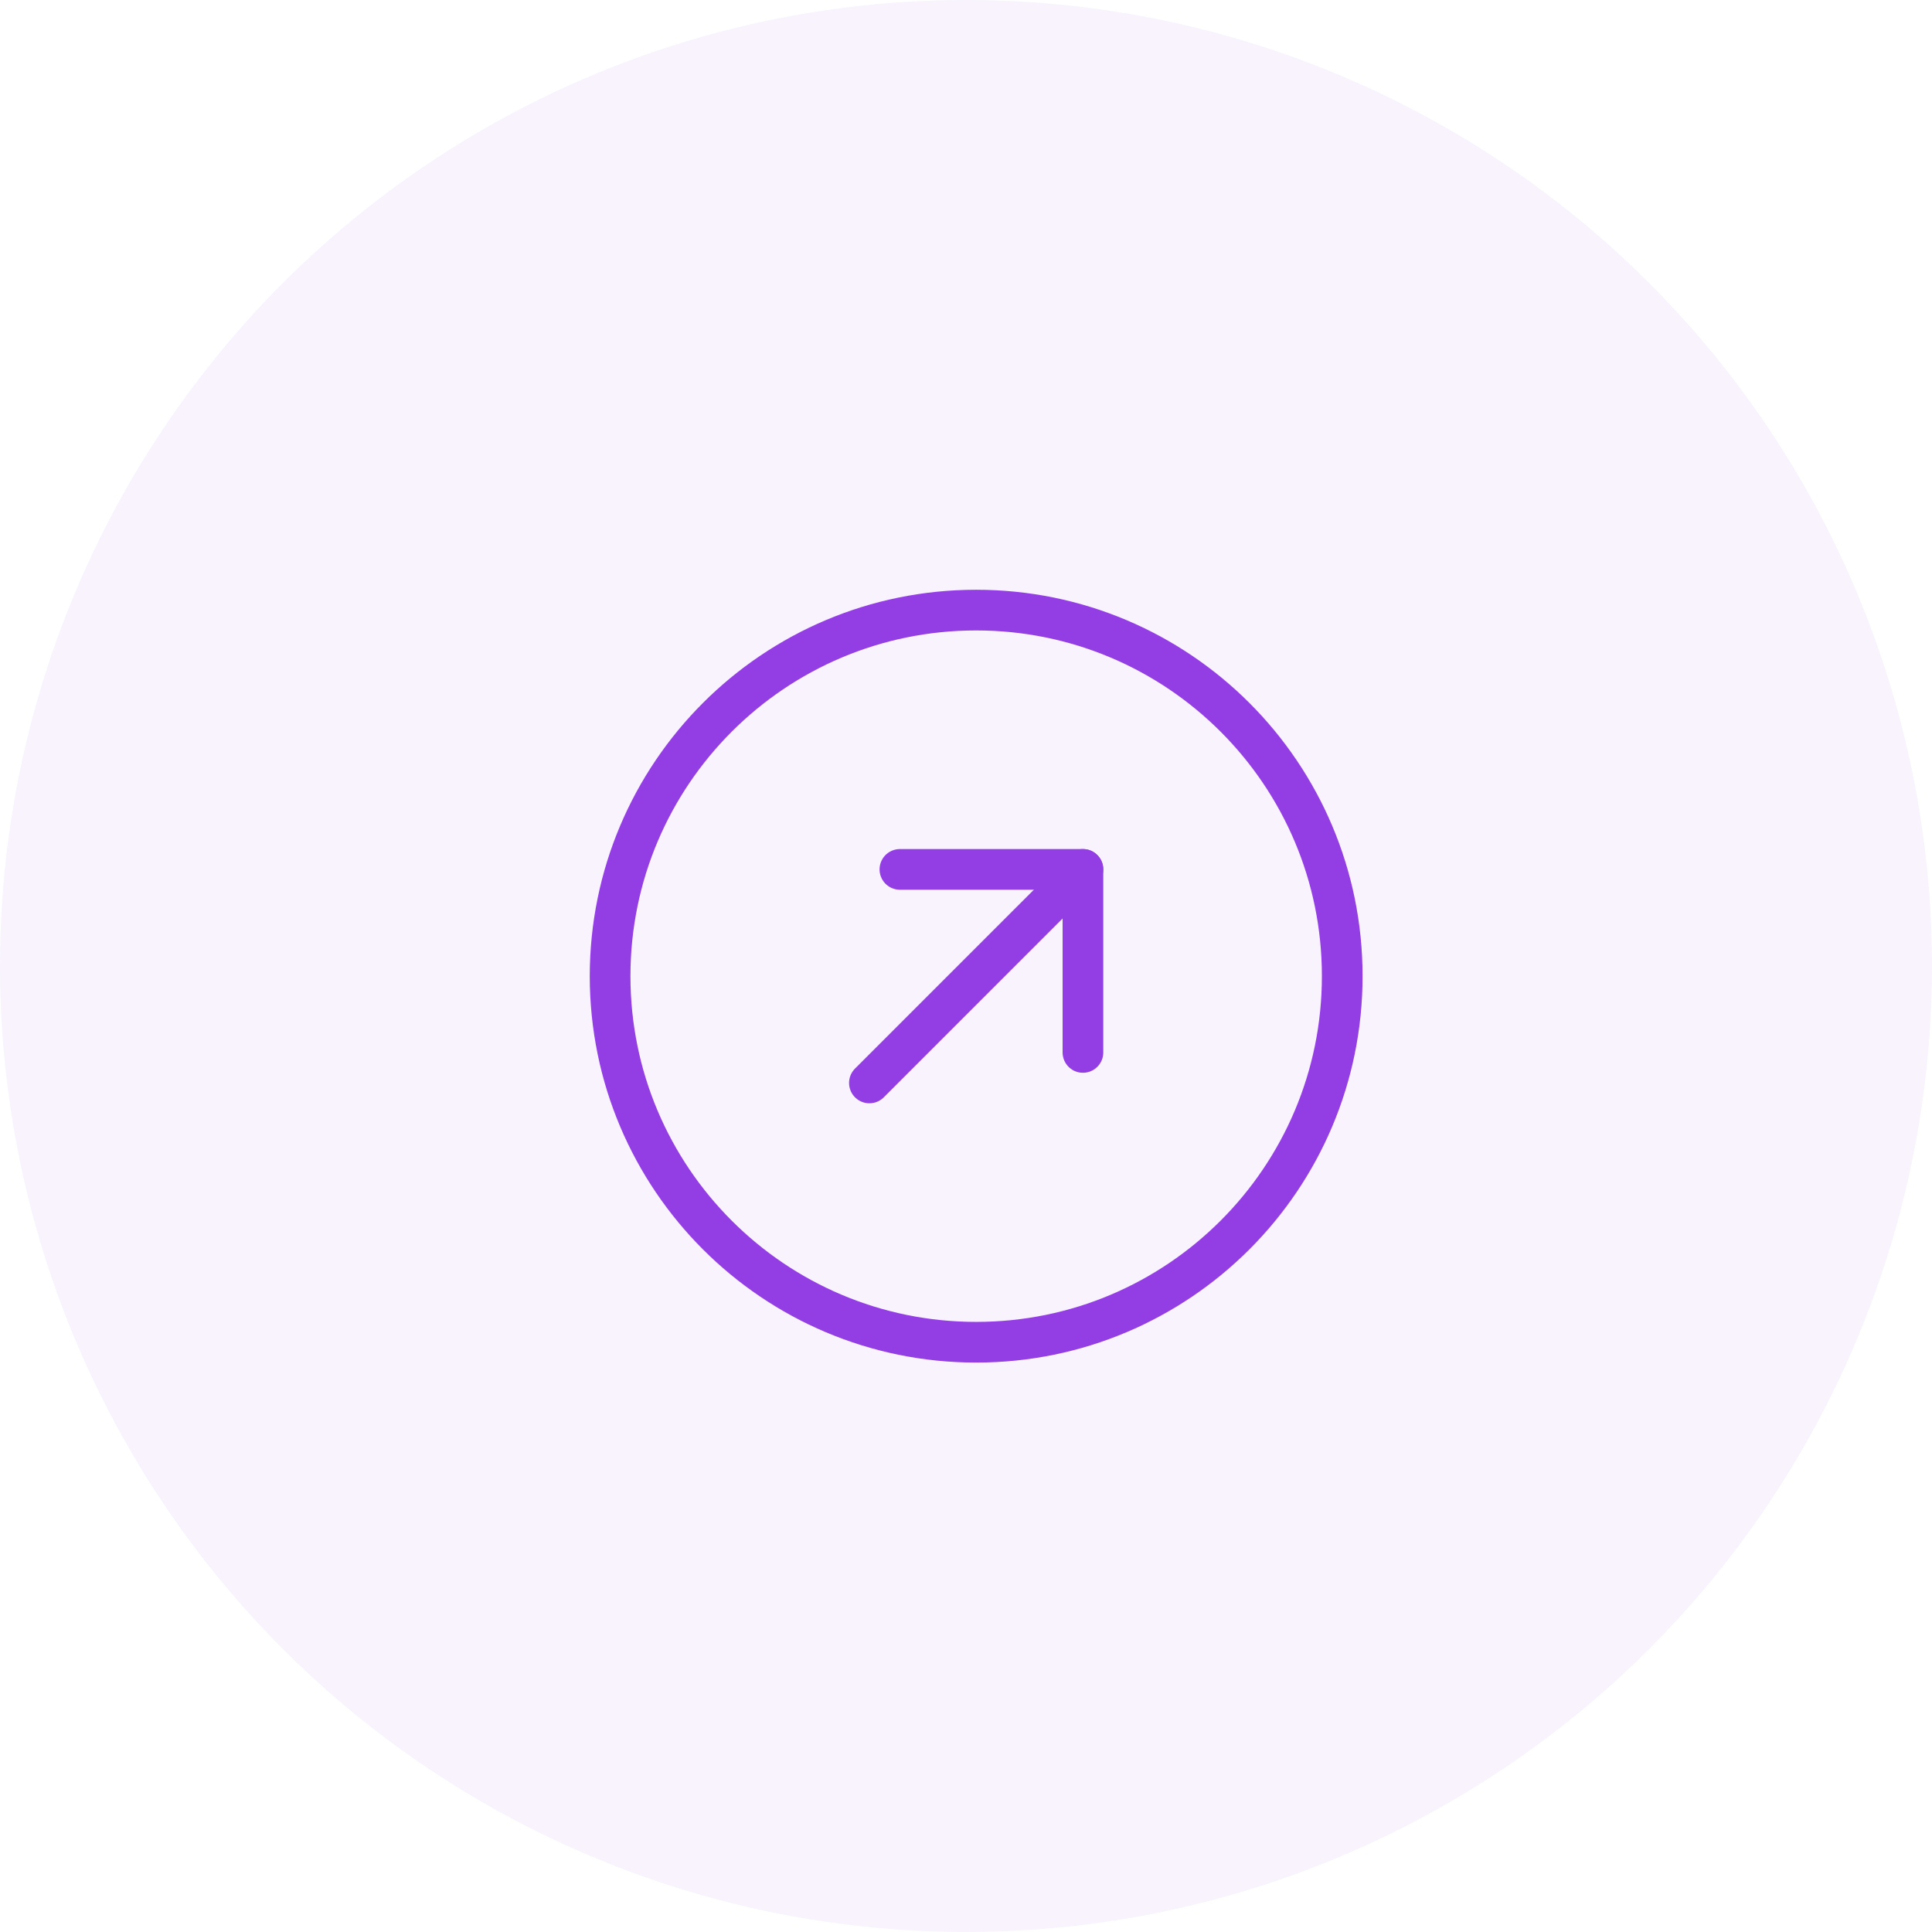 <svg width="95" height="95" viewBox="0 0 95 95" fill="none" xmlns="http://www.w3.org/2000/svg">
<circle cx="47.5" cy="47.5" r="47.5" fill="#933DE4" fill-opacity="0.06"/>
<path d="M48 66C57.941 66 66 57.941 66 48C66 38.059 57.941 30 48 30C38.059 30 30 38.059 30 48C30 57.941 38.059 66 48 66Z" stroke="#933DE4" stroke-width="2" stroke-miterlimit="10"/>
<path d="M44.25 42.75H53.25V51.75" stroke="#933DE4" stroke-width="2" stroke-linecap="round" stroke-linejoin="round"/>
<path d="M42.75 53.25L53.25 42.75" stroke="#933DE4" stroke-width="2" stroke-linecap="round" stroke-linejoin="round"/>
</svg>
